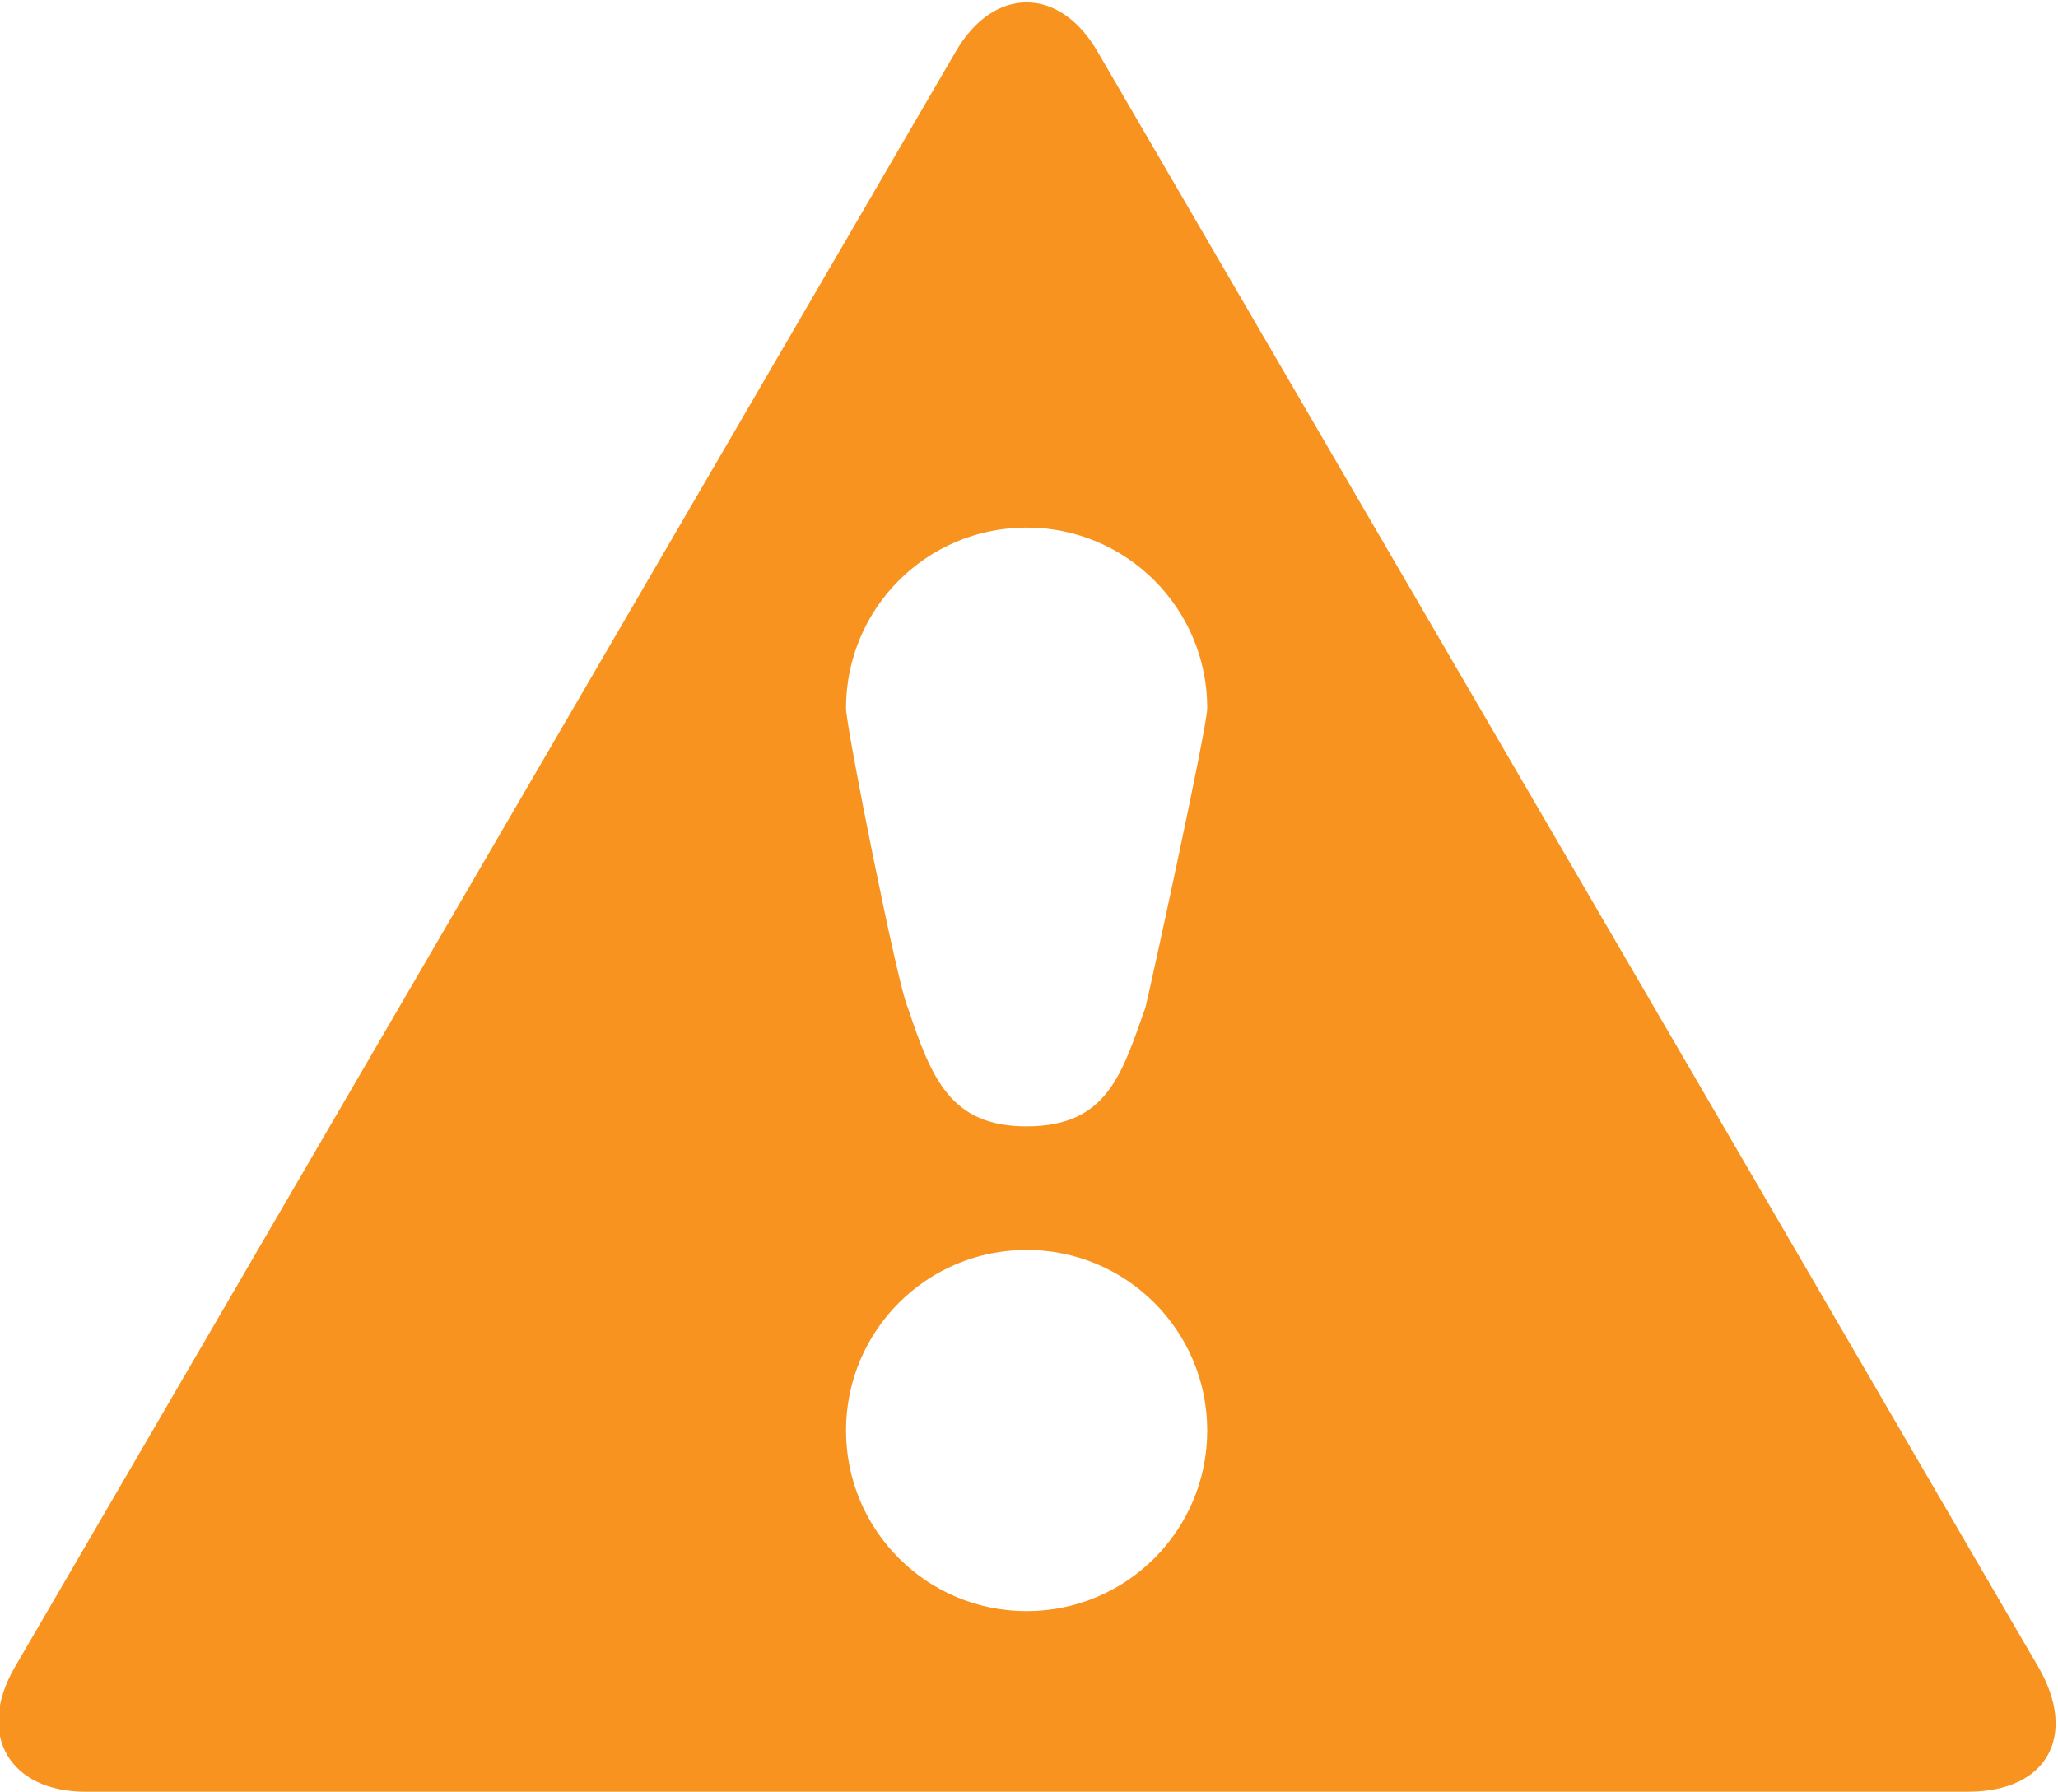 <?xml version="1.0" encoding="utf-8"?>
<!-- Generator: Adobe Illustrator 18.1.1, SVG Export Plug-In . SVG Version: 6.00 Build 0)  -->
<svg version="1.1" id="Layer_1" xmlns="http://www.w3.org/2000/svg" xmlns:xlink="http://www.w3.org/1999/xlink" x="0px" y="0px"
	 viewBox="0 0 43.3 37.7" enable-background="new 0 0 43.3 37.7" xml:space="preserve">
<path fill="#F7931E" d="M42.9,35.1c0.8,1.4,0.2,2.6-1.5,2.6H1.8c-1.6,0-2.3-1.2-1.5-2.6L20.1,1.1c0.8-1.4,2.2-1.4,3,0L42.9,35.1z
	 M21.6,26.3c-2.1,0-3.8,1.7-3.8,3.8c0,2.1,1.7,3.8,3.8,3.8c2.1,0,3.8-1.7,3.8-3.8C25.4,28,23.7,26.3,21.6,26.3z M21.6,11.1
	c-2.1,0-3.8,1.7-3.8,3.8c0,0.4,1.1,5.9,1.3,6.3c0.5,1.5,0.9,2.5,2.5,2.5c1.7,0,2-1.1,2.5-2.5c0.1-0.4,1.3-5.9,1.3-6.3
	C25.4,12.8,23.7,11.1,21.6,11.1z"/>
</svg>

